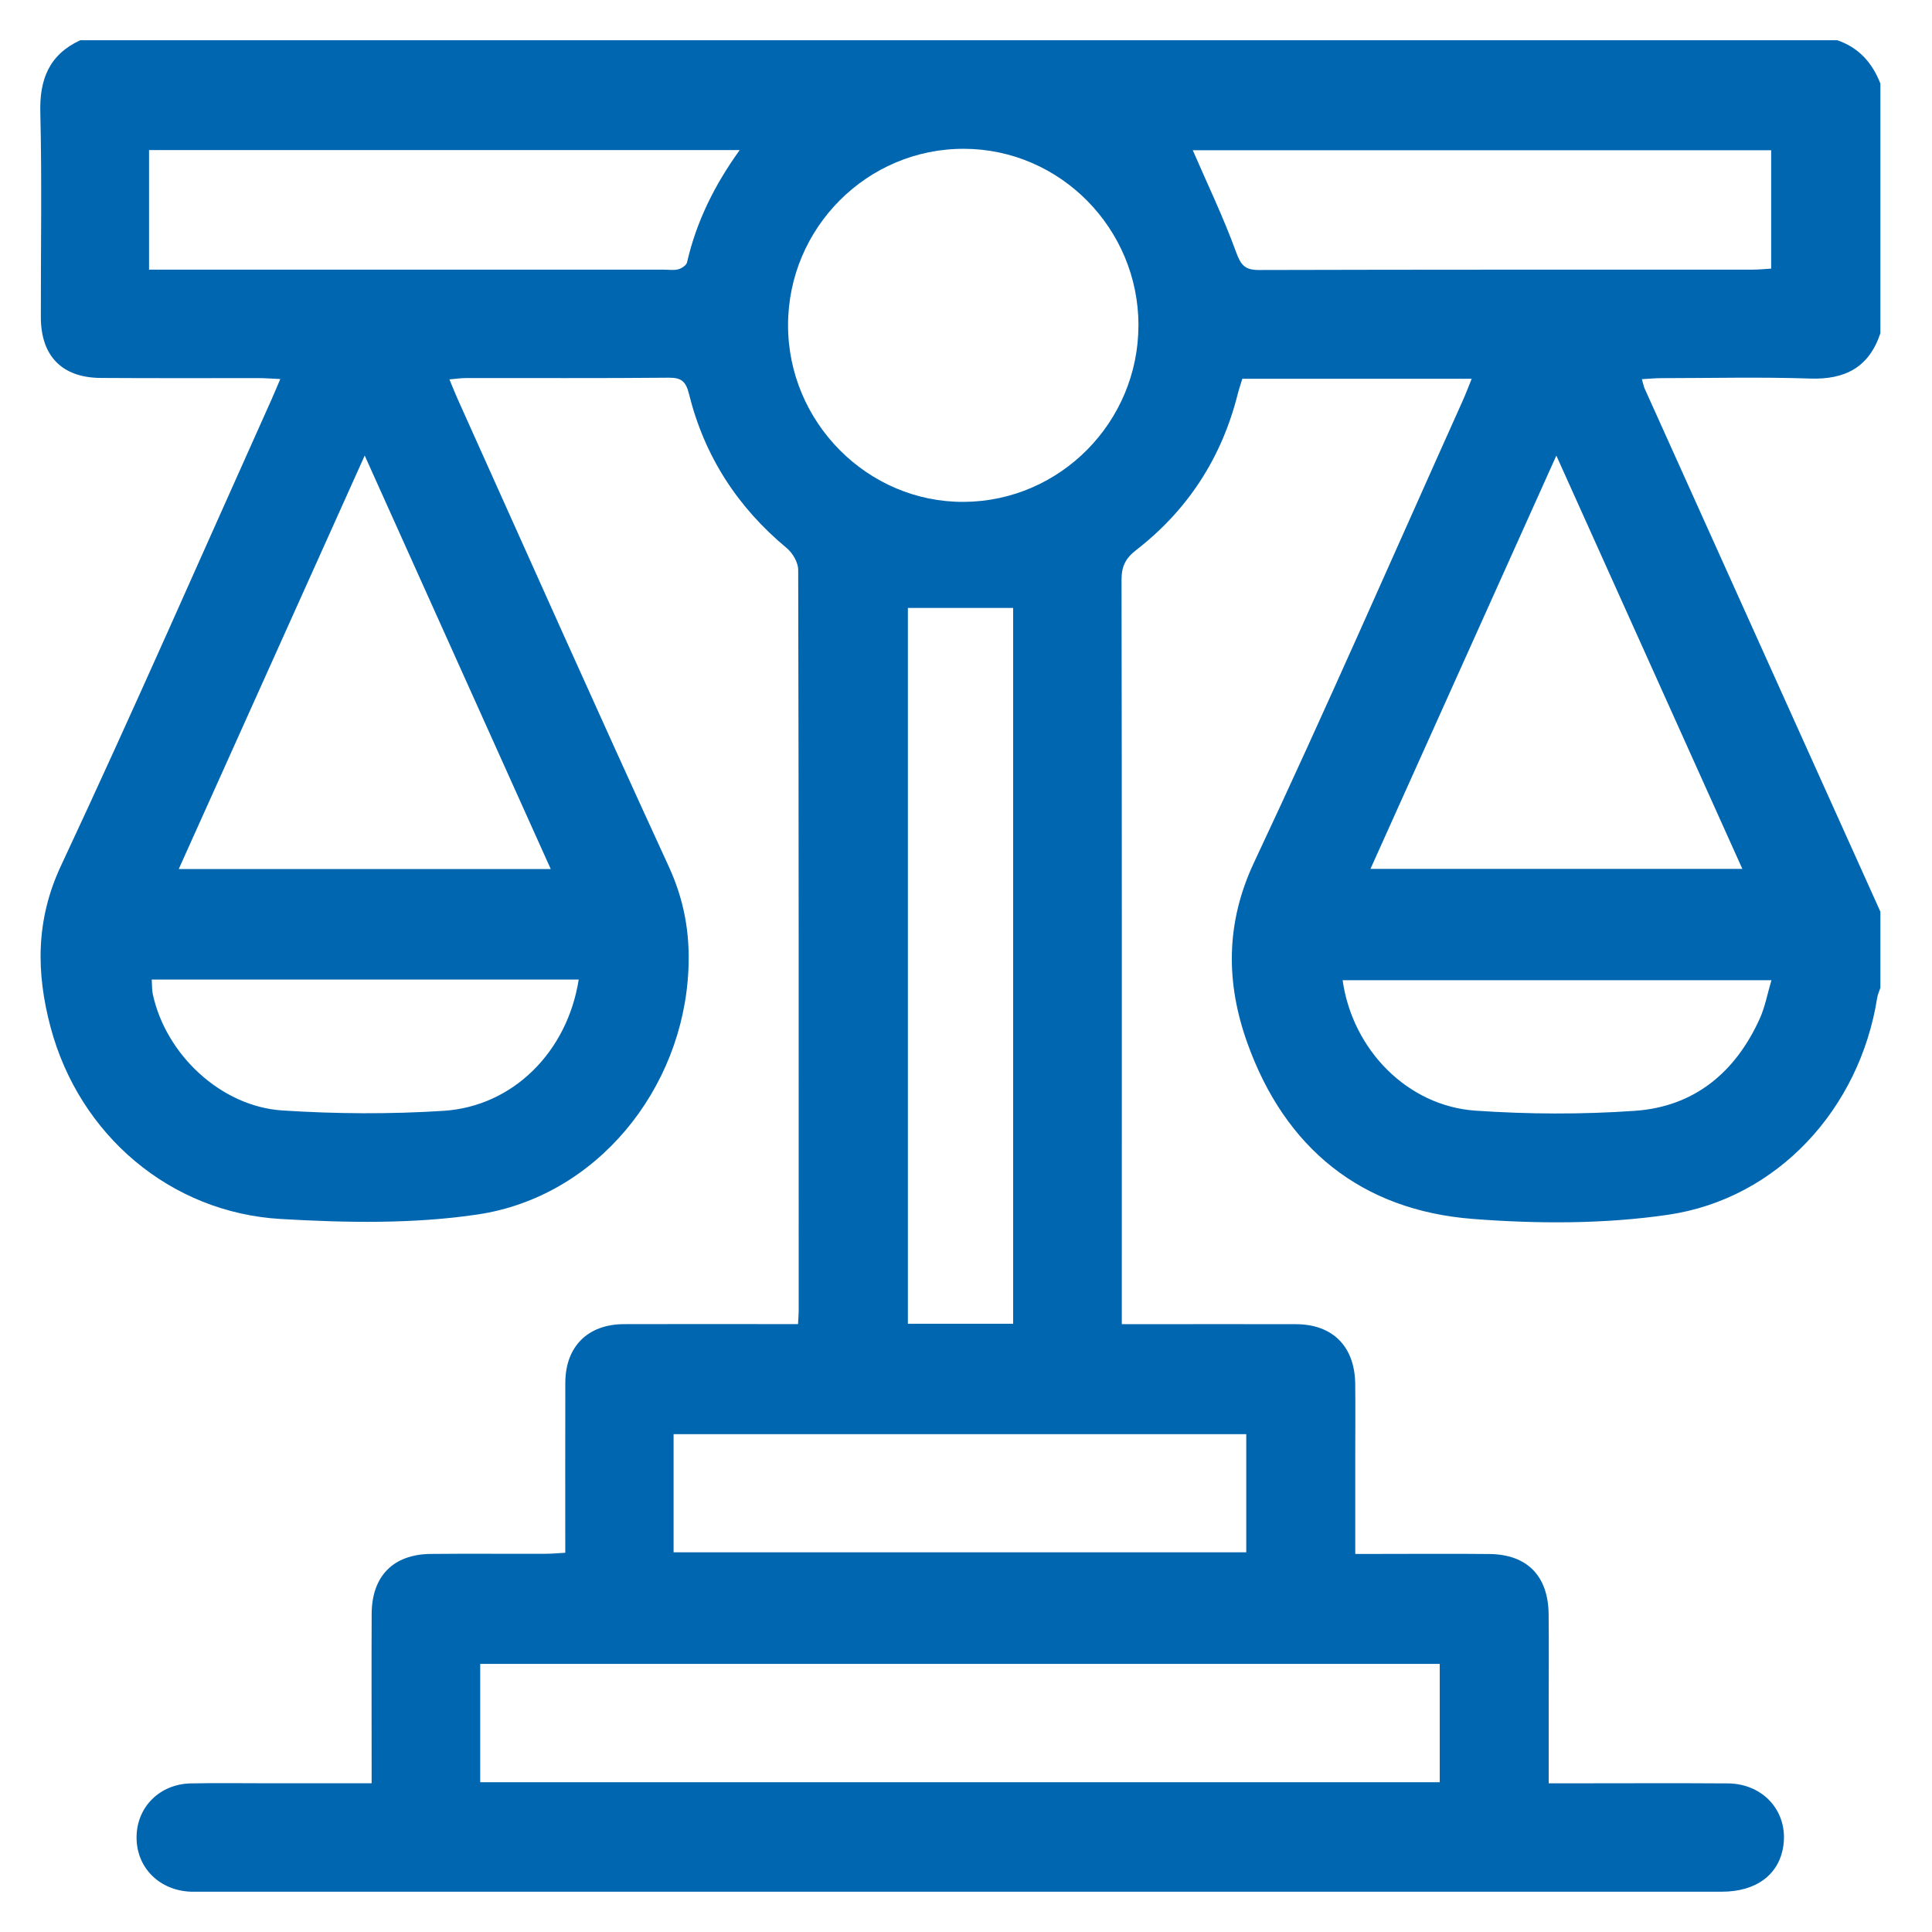 <svg xmlns="http://www.w3.org/2000/svg" width="48" height="48" viewBox="0 0 48 48" fill="none"><path d="M46.718 22.654V24.541C46.691 24.625 46.651 24.707 46.638 24.792C46.204 27.542 44.164 29.784 41.439 30.181C39.849 30.413 38.198 30.408 36.592 30.284C33.823 30.069 31.924 28.529 30.988 25.907C30.459 24.428 30.443 22.946 31.155 21.43C32.94 17.633 34.619 13.786 36.34 9.958C36.415 9.79 36.48 9.617 36.564 9.41H30.865C30.824 9.546 30.781 9.672 30.748 9.801C30.349 11.38 29.508 12.673 28.228 13.666C27.963 13.871 27.863 14.073 27.864 14.408C27.875 20.398 27.871 26.387 27.871 32.377V32.899C28.065 32.899 28.21 32.899 28.354 32.899C29.634 32.899 30.914 32.895 32.193 32.899C33.112 32.901 33.659 33.452 33.67 34.383C33.677 34.966 33.671 35.551 33.671 36.135C33.671 36.941 33.671 37.747 33.671 38.607C33.871 38.607 34.032 38.607 34.192 38.607C35.13 38.607 36.067 38.599 37.005 38.609C37.937 38.619 38.462 39.149 38.475 40.094C38.484 40.843 38.477 41.591 38.477 42.34C38.477 42.98 38.477 43.619 38.477 44.306C38.682 44.306 38.842 44.306 39.002 44.306C40.312 44.306 41.621 44.299 42.929 44.308C43.819 44.316 44.431 45.018 44.306 45.863C44.201 46.575 43.633 46.999 42.778 46.999C30.161 46.999 17.546 46.999 4.929 46.999C4.869 46.999 4.81 47.001 4.75 46.999C3.959 46.974 3.383 46.396 3.393 45.635C3.401 44.892 3.969 44.324 4.741 44.308C5.38 44.295 6.02 44.305 6.66 44.305C7.503 44.305 8.347 44.305 9.233 44.305C9.233 44.099 9.233 43.937 9.233 43.777C9.233 42.549 9.228 41.321 9.234 40.093C9.239 39.156 9.771 38.616 10.703 38.607C11.654 38.597 12.607 38.607 13.559 38.603C13.714 38.603 13.87 38.587 14.044 38.578C14.044 37.134 14.041 35.742 14.045 34.35C14.049 33.454 14.604 32.901 15.5 32.898C16.78 32.893 18.06 32.897 19.339 32.897C19.497 32.897 19.654 32.897 19.827 32.897C19.834 32.75 19.843 32.663 19.843 32.575C19.843 26.435 19.846 20.297 19.831 14.157C19.831 13.973 19.692 13.738 19.546 13.617C18.323 12.602 17.5 11.332 17.118 9.788C17.041 9.479 16.931 9.381 16.618 9.384C14.936 9.4 13.256 9.39 11.574 9.393C11.449 9.393 11.324 9.413 11.166 9.426C11.25 9.627 11.309 9.779 11.376 9.927C13.116 13.794 14.841 17.67 16.613 21.523C16.996 22.355 17.144 23.177 17.104 24.079C16.974 27.069 14.812 29.733 11.874 30.172C10.271 30.412 8.608 30.38 6.982 30.286C4.231 30.129 1.969 28.198 1.256 25.519C0.897 24.169 0.884 22.857 1.515 21.509C3.313 17.669 5.013 13.782 6.751 9.914C6.817 9.768 6.875 9.622 6.964 9.417C6.744 9.407 6.588 9.394 6.431 9.394C5.121 9.393 3.812 9.399 2.503 9.39C1.543 9.384 1.017 8.848 1.015 7.884C1.012 6.191 1.043 4.499 1.002 2.808C0.977 1.973 1.22 1.359 1.993 1H45.647C46.181 1.182 46.518 1.561 46.718 2.078V8.278C46.437 9.124 45.845 9.434 44.975 9.405C43.744 9.364 42.51 9.394 41.278 9.395C41.124 9.395 40.969 9.411 40.792 9.42C40.827 9.539 40.836 9.598 40.86 9.652C42.812 13.986 44.766 18.32 46.719 22.653L46.718 22.654ZM11.931 44.279H35.77V41.339H11.931V44.279ZM28.285 8.083C28.285 5.678 26.341 3.707 23.957 3.697C21.55 3.686 19.581 5.656 19.579 8.077C19.577 10.495 21.559 12.486 23.95 12.469C26.34 12.453 28.283 10.486 28.284 8.084L28.285 8.083ZM25.171 32.887V15.104H22.556V32.888H25.171V32.887ZM13.683 21.591C12.143 18.169 10.625 14.794 9.061 11.318C7.498 14.796 5.98 18.169 4.441 21.591H13.683ZM43.288 21.587C41.743 18.152 40.223 14.779 38.667 11.319C37.102 14.798 35.586 18.167 34.049 21.587H43.289H43.288ZM16.735 38.566H30.963V35.632H16.735V38.566ZM3.703 6.7C3.903 6.7 4.064 6.7 4.225 6.7C8.316 6.7 12.408 6.7 16.499 6.7C16.618 6.7 16.742 6.72 16.854 6.69C16.938 6.667 17.052 6.591 17.069 6.52C17.301 5.505 17.754 4.594 18.378 3.728H3.703V6.702V6.7ZM44.004 3.733H29.634C29.998 4.571 30.397 5.402 30.711 6.265C30.829 6.591 30.934 6.709 31.279 6.708C35.369 6.697 39.46 6.7 43.551 6.699C43.695 6.699 43.838 6.684 44.004 6.674V3.733ZM14.377 24.336H3.77C3.779 24.477 3.773 24.596 3.798 24.708C4.123 26.201 5.488 27.49 7.015 27.589C8.346 27.675 9.691 27.684 11.022 27.598C12.747 27.487 14.097 26.13 14.378 24.336H14.377ZM44.012 24.353H33.357C33.602 26.084 34.971 27.478 36.657 27.594C37.973 27.684 39.305 27.69 40.619 27.598C42.09 27.496 43.115 26.648 43.722 25.305C43.852 25.015 43.91 24.694 44.011 24.353H44.012Z" fill="#0066B0"></path></svg>